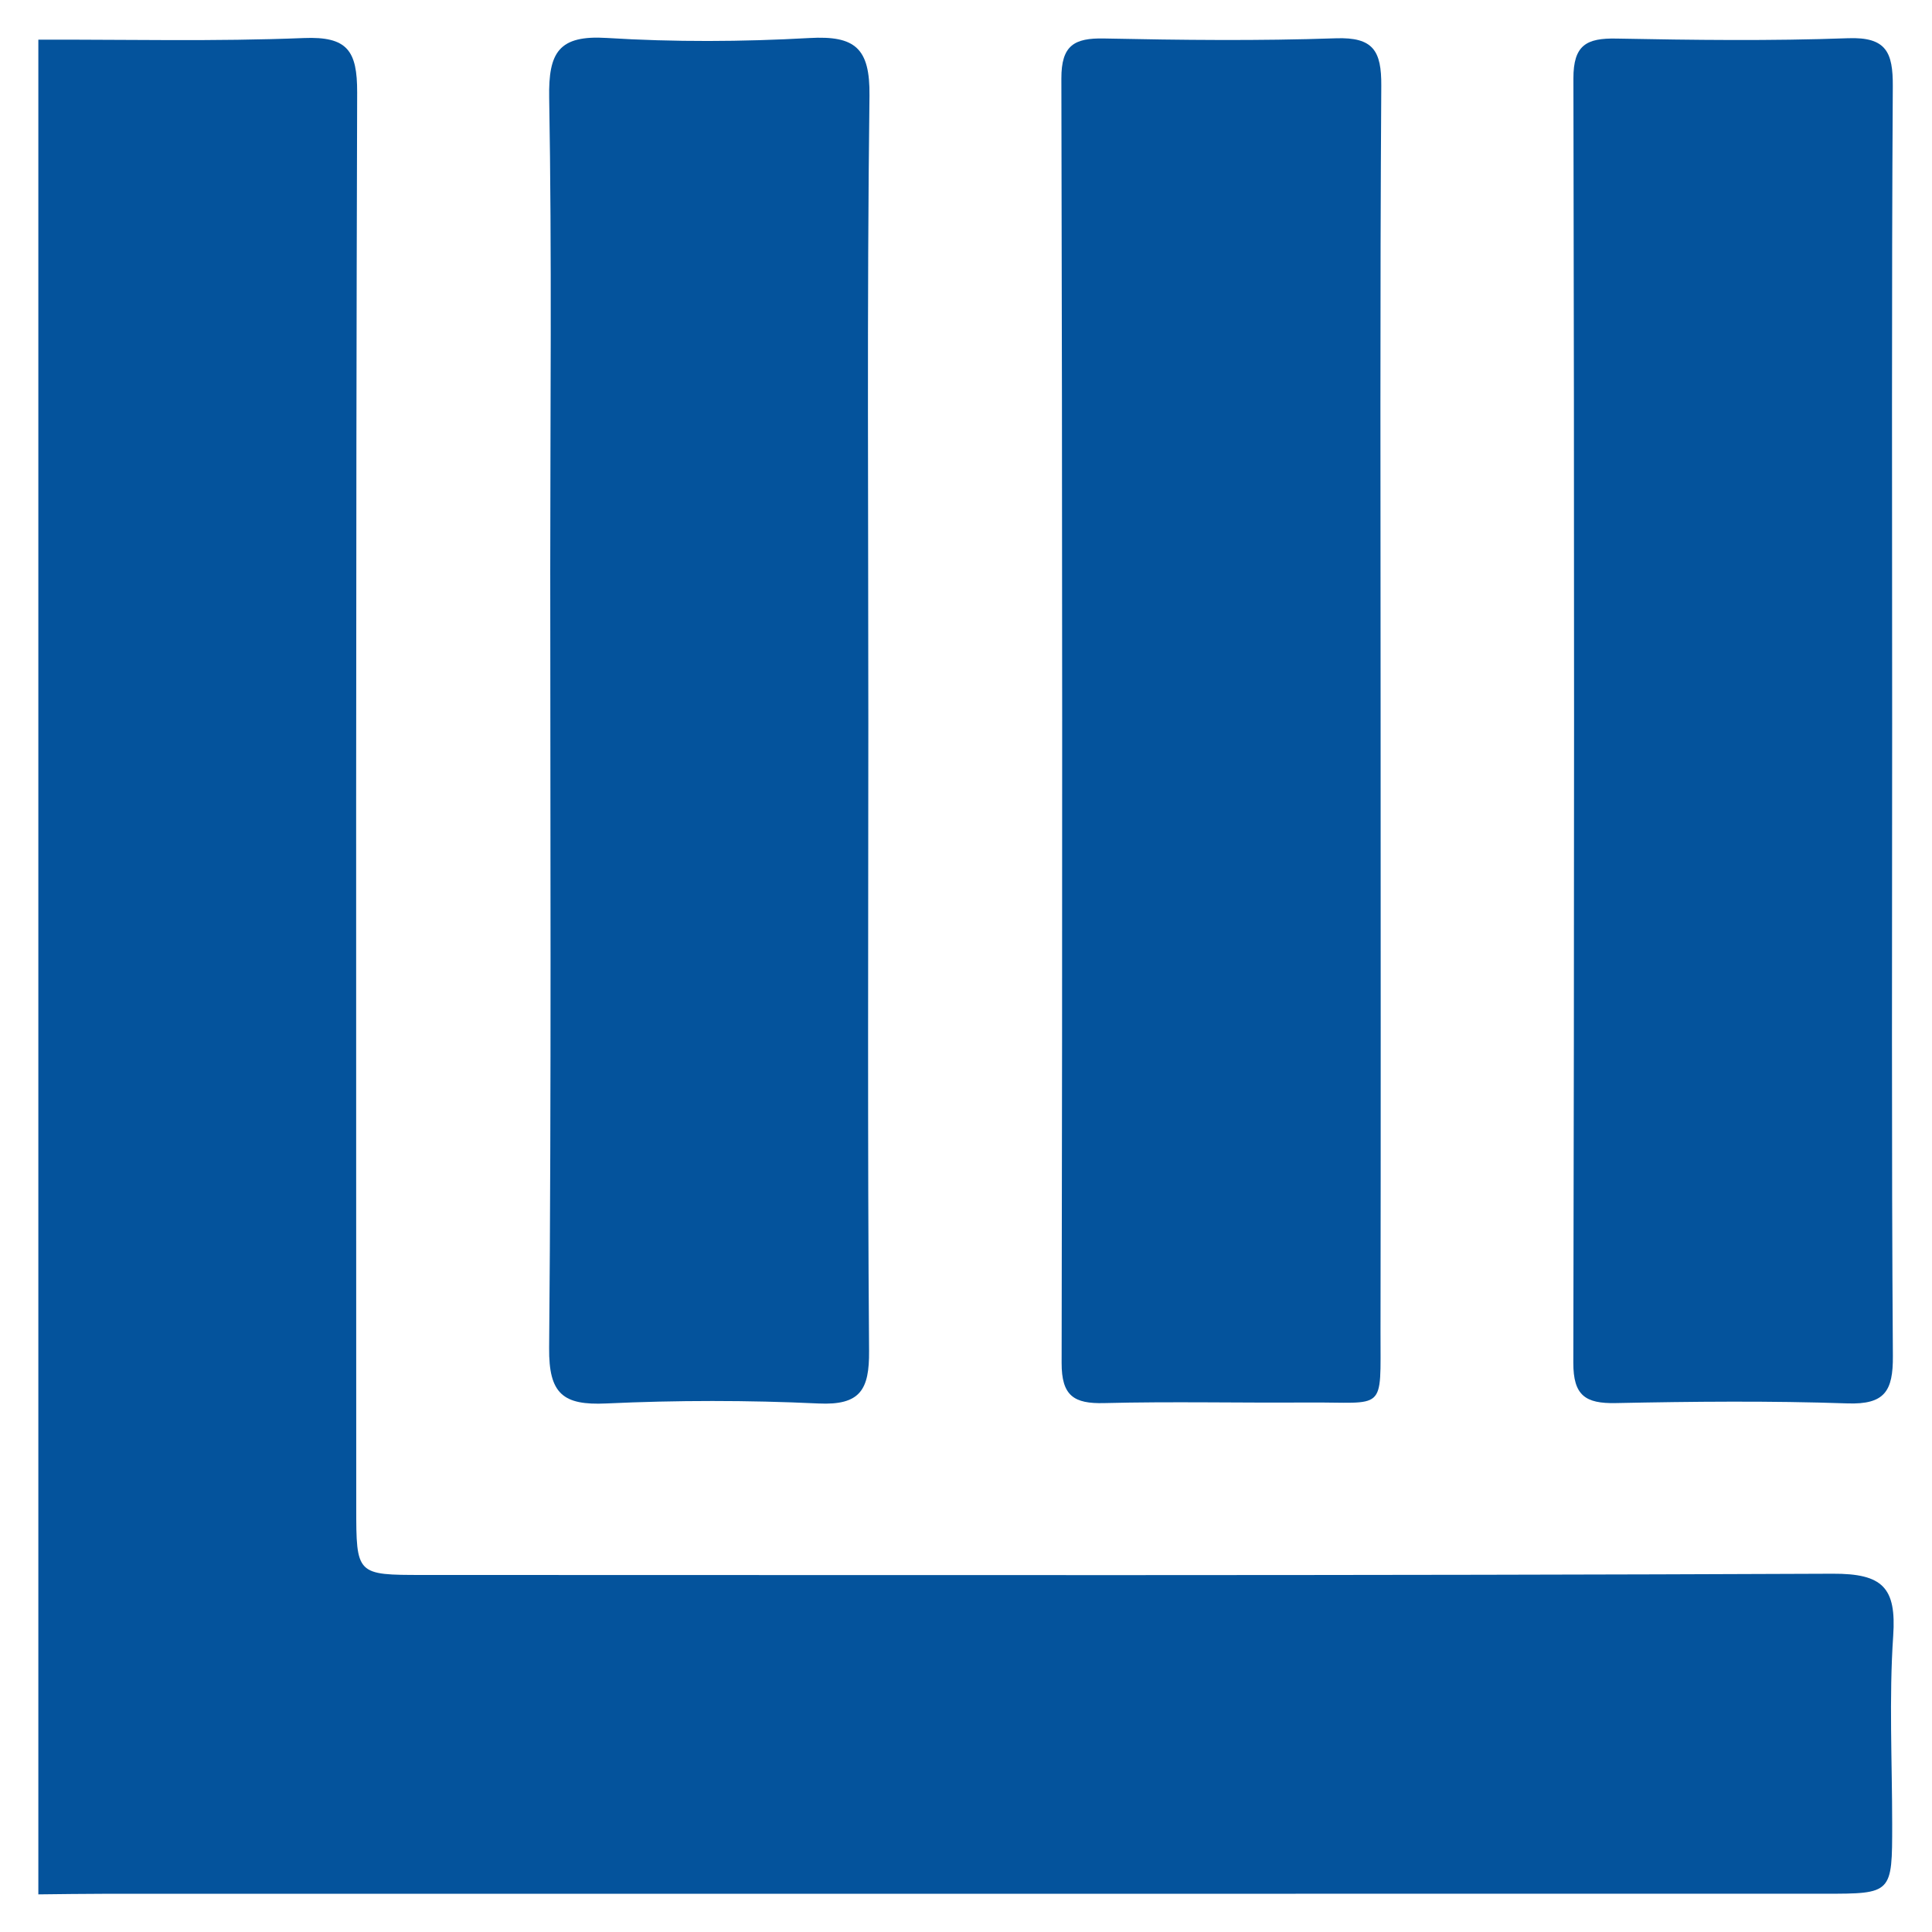 <?xml version="1.0" encoding="utf-8"?>
<!-- Generator: Adobe Illustrator 17.0.0, SVG Export Plug-In . SVG Version: 6.00 Build 0)  -->
<!DOCTYPE svg PUBLIC "-//W3C//DTD SVG 1.1//EN" "http://www.w3.org/Graphics/SVG/1.1/DTD/svg11.dtd">
<svg version="1.1" id="Layer_1" xmlns="http://www.w3.org/2000/svg" xmlns:xlink="http://www.w3.org/1999/xlink" x="0px" y="0px"
	 width="200px" height="200px" viewBox="0 0 200 200" enable-background="new 0 0 200 200" xml:space="preserve">
<g>
	<path fill="#04539C" d="M3.969,4.104c9.161-0.021,18.333,0.203,27.48-0.166c4.51-0.182,5.537,1.299,5.524,5.637
		c-0.151,48.807-0.097,97.615-0.095,146.423c0,7.039,0.008,7.041,6.92,7.041c48.641,0,97.282,0.084,145.923-0.128
		c5.181-0.023,6.6,1.44,6.262,6.435c-0.438,6.467-0.107,12.986-0.105,19.482c0.002,7.206,0.003,7.21-7.008,7.211
		c-59.302,0.002-118.604,0.001-177.906,0.004c-2.332,0-4.663,0.04-6.995,0.062C3.969,132.104,3.969,68.104,3.969,4.104z"/>
	<path fill="#04539C" d="M89.89,74.885c-0.003,21.657-0.09,43.314,0.076,64.969c0.031,4-0.897,5.638-5.231,5.434
		c-7.314-0.344-14.667-0.341-21.981-0.002c-4.472,0.207-5.95-0.995-5.908-5.736c0.238-26.819,0.115-53.641,0.115-80.462
		c0-16.326,0.173-32.655-0.11-48.975c-0.081-4.686,0.979-6.494,5.971-6.184c6.97,0.434,14.003,0.397,20.978,0.007
		c4.714-0.263,6.269,1.037,6.208,5.98C89.741,31.57,89.893,53.228,89.89,74.885z"/>
	<path fill="#04539C" d="M142.921,74.854c0.002,20.993,0.025,41.987-0.01,62.98c-0.014,8.499,0.619,7.292-7.616,7.353
		c-6.997,0.051-13.999-0.117-20.992,0.061c-3.137,0.08-4.411-0.752-4.404-4.16c0.085-44.319,0.076-88.639-0.026-132.958
		c-0.008-3.429,1.319-4.211,4.43-4.146c7.994,0.165,16.001,0.256,23.988-0.02c3.885-0.134,4.722,1.312,4.699,4.912
		C142.848,30.867,142.919,52.861,142.921,74.854z"/>
	<path fill="#04539C" d="M195.876,74.906c0,21.824-0.076,43.649,0.074,65.472c0.025,3.621-0.836,5.034-4.701,4.902
		c-7.987-0.274-15.993-0.196-23.986-0.033c-3.143,0.064-4.401-0.782-4.393-4.181c0.098-44.315,0.103-88.63,0.009-132.944
		c-0.007-3.461,1.359-4.188,4.442-4.129c7.994,0.154,16,0.254,23.986-0.036c3.972-0.145,4.656,1.467,4.635,4.977
		C195.812,30.924,195.876,52.915,195.876,74.906z"/>
</g>
</svg>

